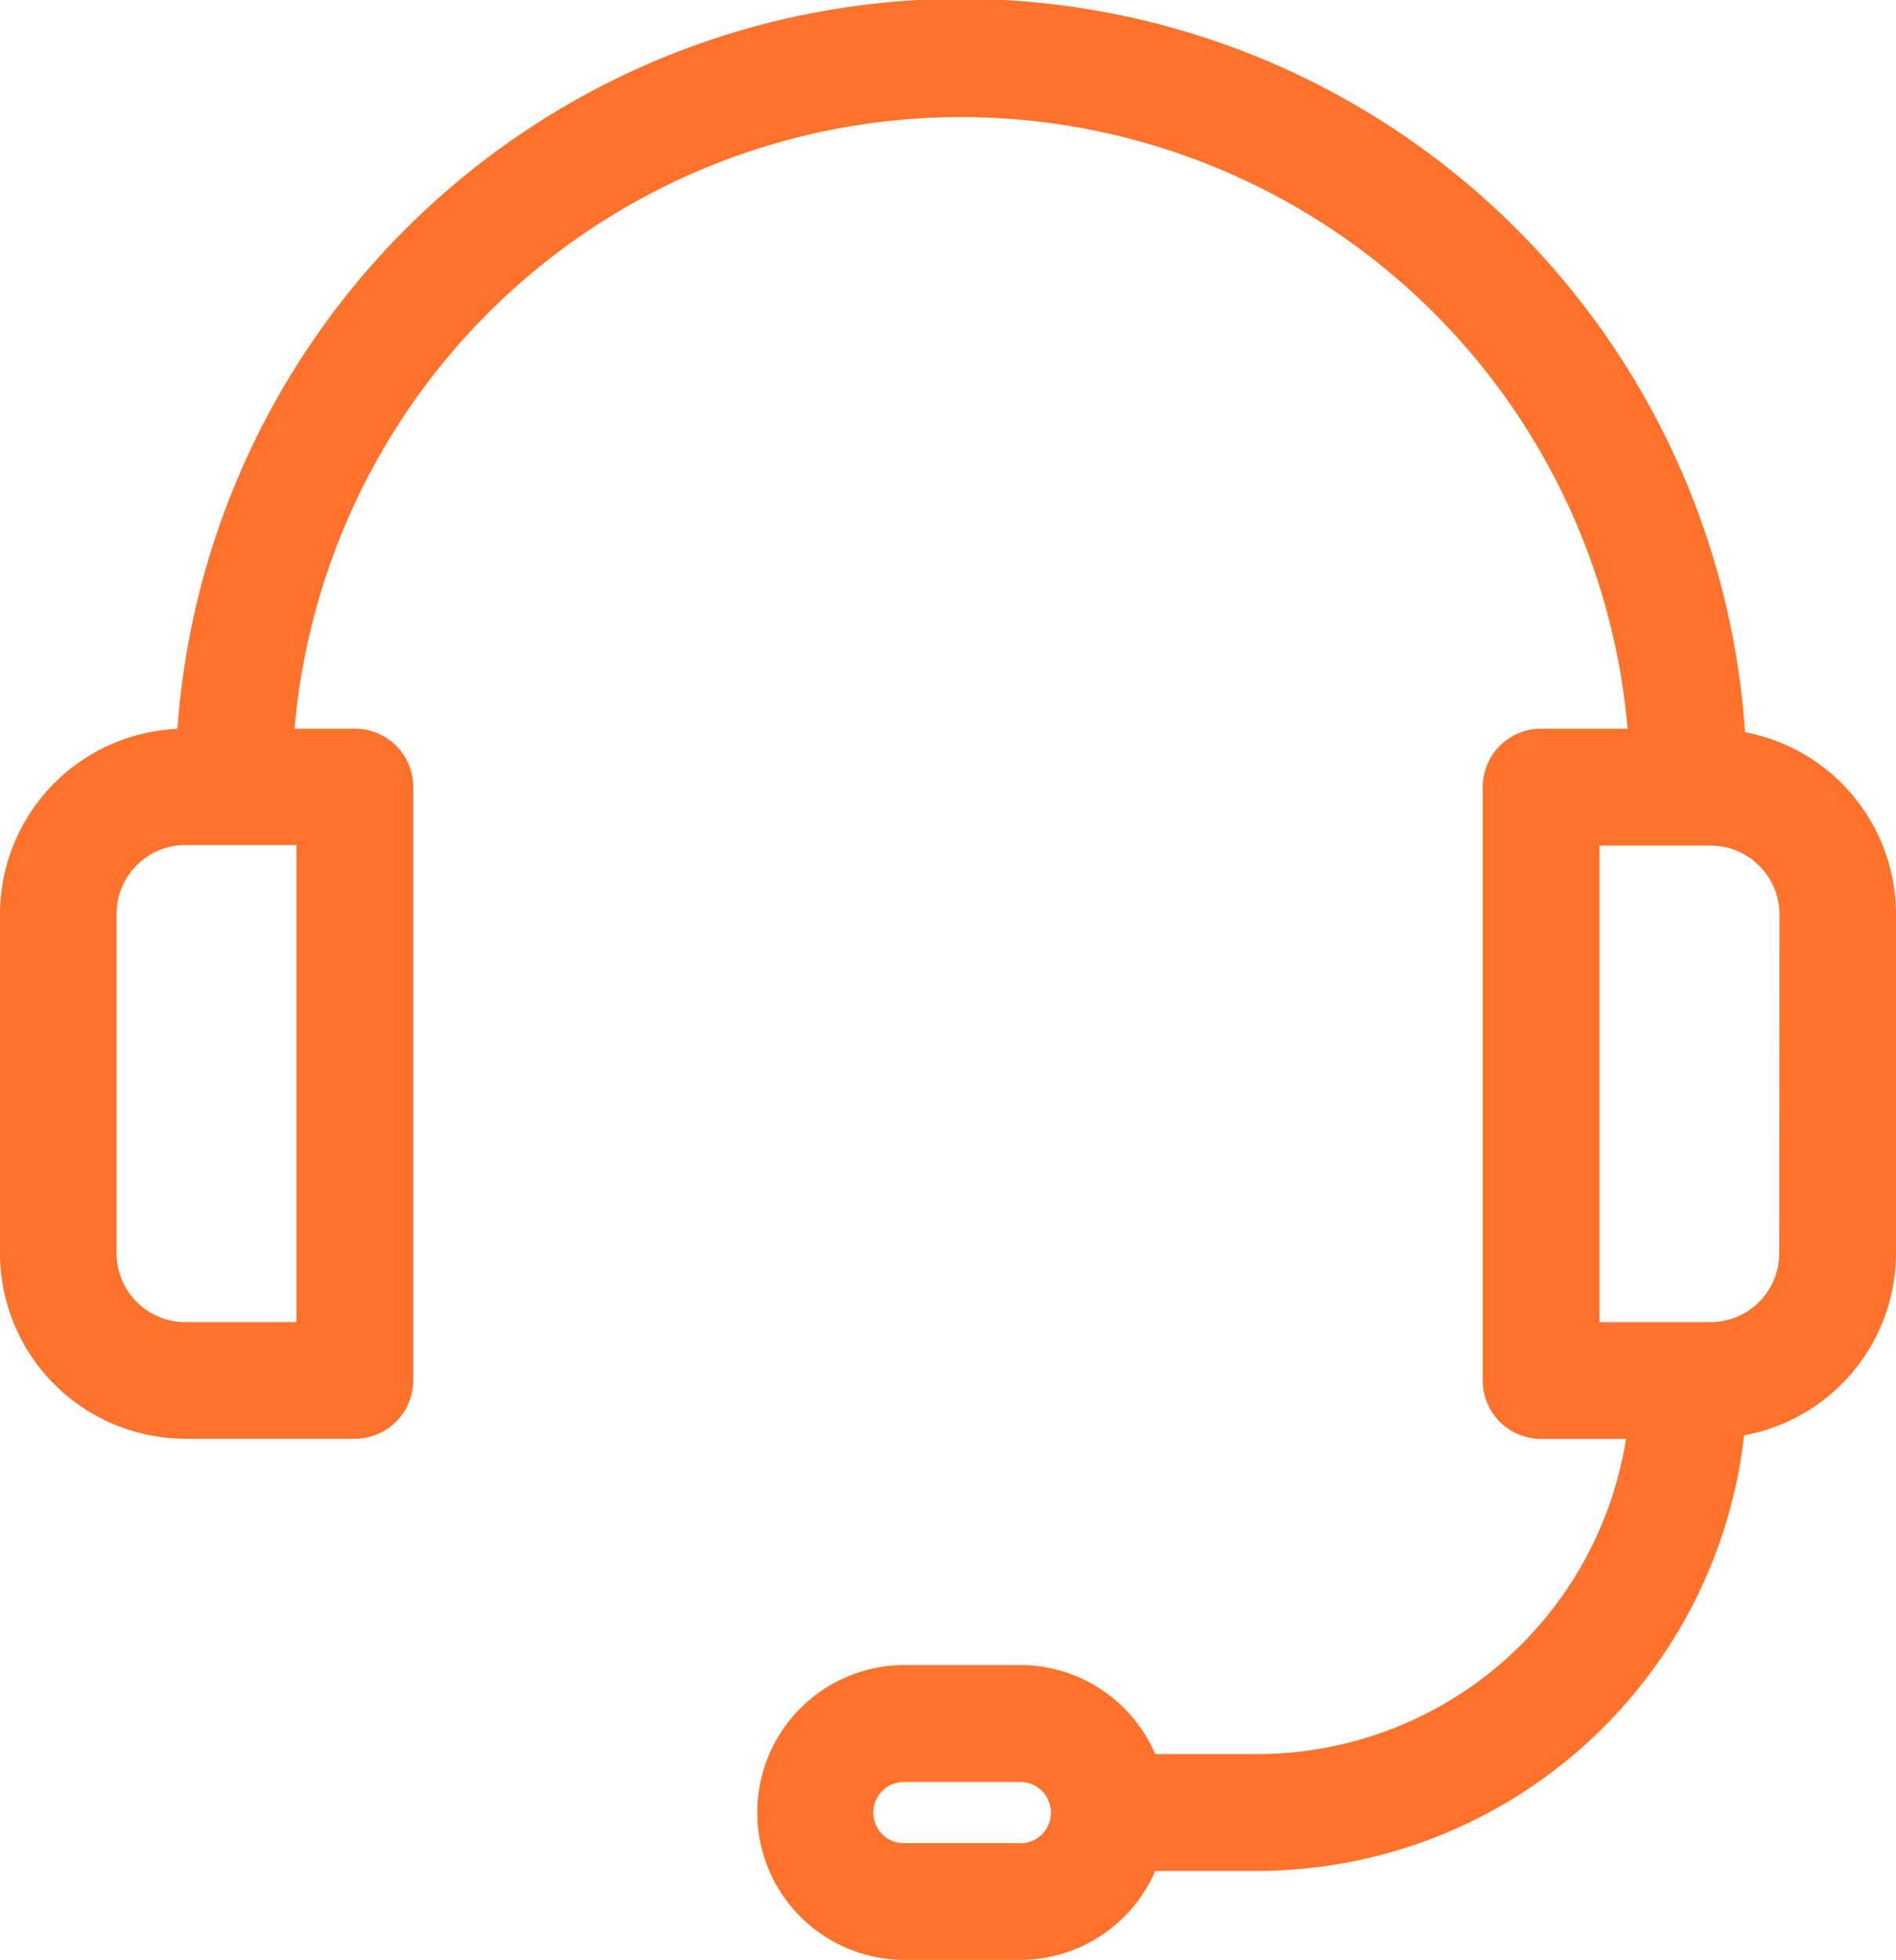<svg xmlns="http://www.w3.org/2000/svg" width="33" height="34.094" viewBox="0 0 33 34.094">
  <path id="Path_7163" data-name="Path 7163" d="M29.395,12.688a13.175,13.175,0,0,0-26.333-.012H2.728A2.731,2.731,0,0,0,0,15.4v5.9a2.731,2.731,0,0,0,2.728,2.728H5.677a.516.516,0,0,0,.516-.516V13.192a.516.516,0,0,0-.516-.516H4.094a12.144,12.144,0,0,1,24.267,0H26.323a.516.516,0,0,0-.516.516V23.515a.516.516,0,0,0,.516.516h2.039a7,7,0,0,1-6.972,6.482H19.251a2.062,2.062,0,0,0-1.991-1.548H15.2a2.065,2.065,0,0,0,0,4.129H17.26a2.061,2.061,0,0,0,1.991-1.548h2.138a8.035,8.035,0,0,0,8.005-7.527A2.726,2.726,0,0,0,32,21.3V15.4a2.726,2.726,0,0,0-2.606-2.716M5.161,23H2.728a1.7,1.7,0,0,1-1.7-1.7V15.4a1.7,1.7,0,0,1,1.7-1.7H5.161Zm12.1,9.063H15.2A1.032,1.032,0,0,1,15.2,30H17.26a1.032,1.032,0,1,1,0,2.065M30.968,21.3a1.7,1.7,0,0,1-1.7,1.7H26.839v-9.29h2.433a1.7,1.7,0,0,1,1.7,1.7Z" transform="translate(0.5 0.5)" fill="#ff722b" stroke="#ff722b" stroke-width="1"/>
</svg>
